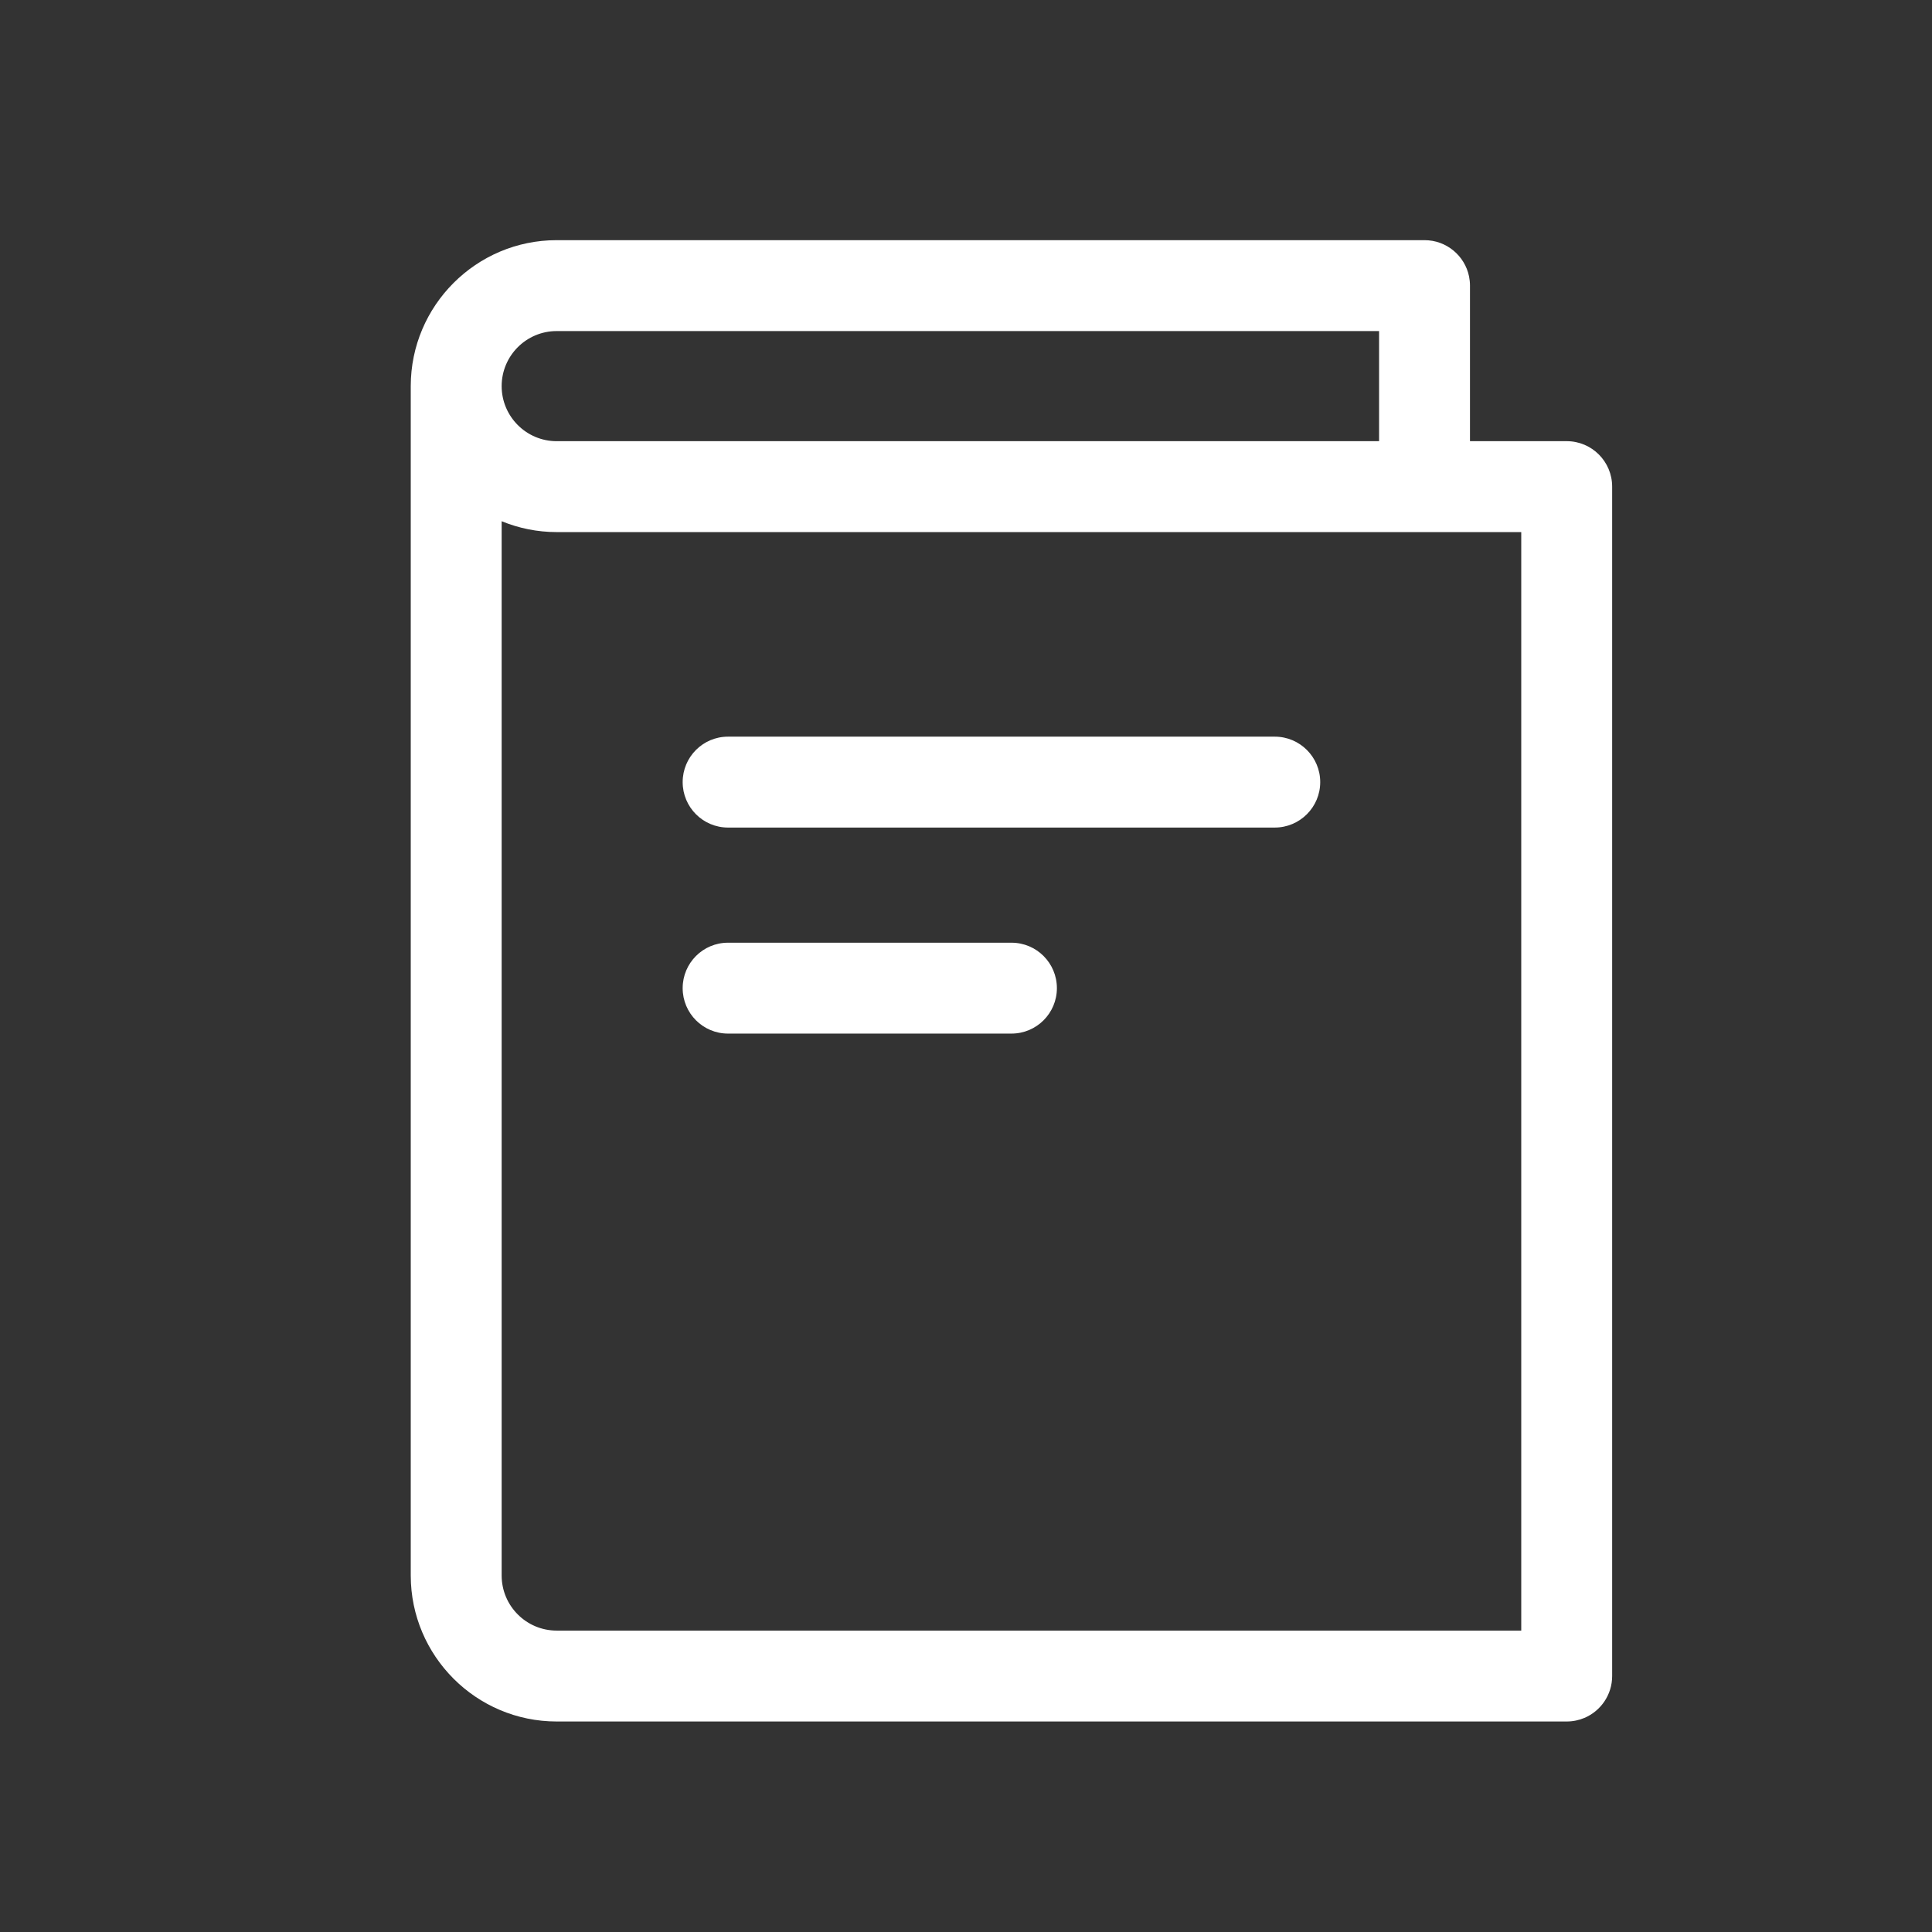 <svg xmlns="http://www.w3.org/2000/svg" xmlns:xlink="http://www.w3.org/1999/xlink" width="109.179" height="109.179" viewBox="0 0 109.179 109.179"><rect x="0" y="0" width="109.179" height="109.179" fill="#333333" stroke="none"/><path d="M67.892 81.142L67.892 13.928C67.892 12.51 66.744 11.359 65.323 11.359C65.322 11.359 65.32 11.36 65.318 11.36L59.858 11.36L59.858 2.568C59.858 2.391 59.84 2.218 59.806 2.051C59.566 0.881 58.532 0 57.289 0L8.245 0C3.7 0 0.002 3.7 0 8.245C0 8.246 0 8.247 0 8.248L0 75.46L0 75.463C0.002 80.01 3.7 83.711 8.245 83.711L65.323 83.711C65.678 83.711 66.016 83.639 66.324 83.509C67.246 83.119 67.892 82.206 67.892 81.142L67.892 81.142L67.892 81.142ZM8.246 5.137L54.721 5.137L54.721 11.36L8.246 11.36C6.53 11.36 5.137 9.964 5.137 8.248C5.137 6.532 6.53 5.137 8.246 5.137L8.246 5.137ZM5.137 75.46L5.137 75.459L5.137 15.883C6.097 16.276 7.146 16.497 8.246 16.497L62.755 16.497L62.755 78.574L8.246 78.574C6.53 78.574 5.137 77.179 5.137 75.46L5.137 75.46L5.137 75.46Z" fill="#FFFFFF" fill-opacity="1" transform="matrix(1 0 0 1 23.212 13.572)"/><path d="M33.461 0L2.563 0C1.147 0 0 1.15 0 2.568C0 3.986 1.147 5.137 2.563 5.137L33.461 5.137C34.876 5.137 36.029 3.986 36.029 2.568C36.029 1.15 34.876 0 33.461 0L33.461 0L33.461 0ZM18.58 11.644L2.563 11.644C1.147 11.644 0 12.794 0 14.212C0 15.63 1.147 16.78 2.563 16.78L18.58 16.78C20 16.78 21.148 15.63 21.148 14.212C21.148 12.794 20 11.644 18.58 11.644L18.58 11.644L18.58 11.644Z" fill="#FFFFFF" fill-opacity="1" transform="matrix(1 0 0 1 38.578 41.629)"/></svg>